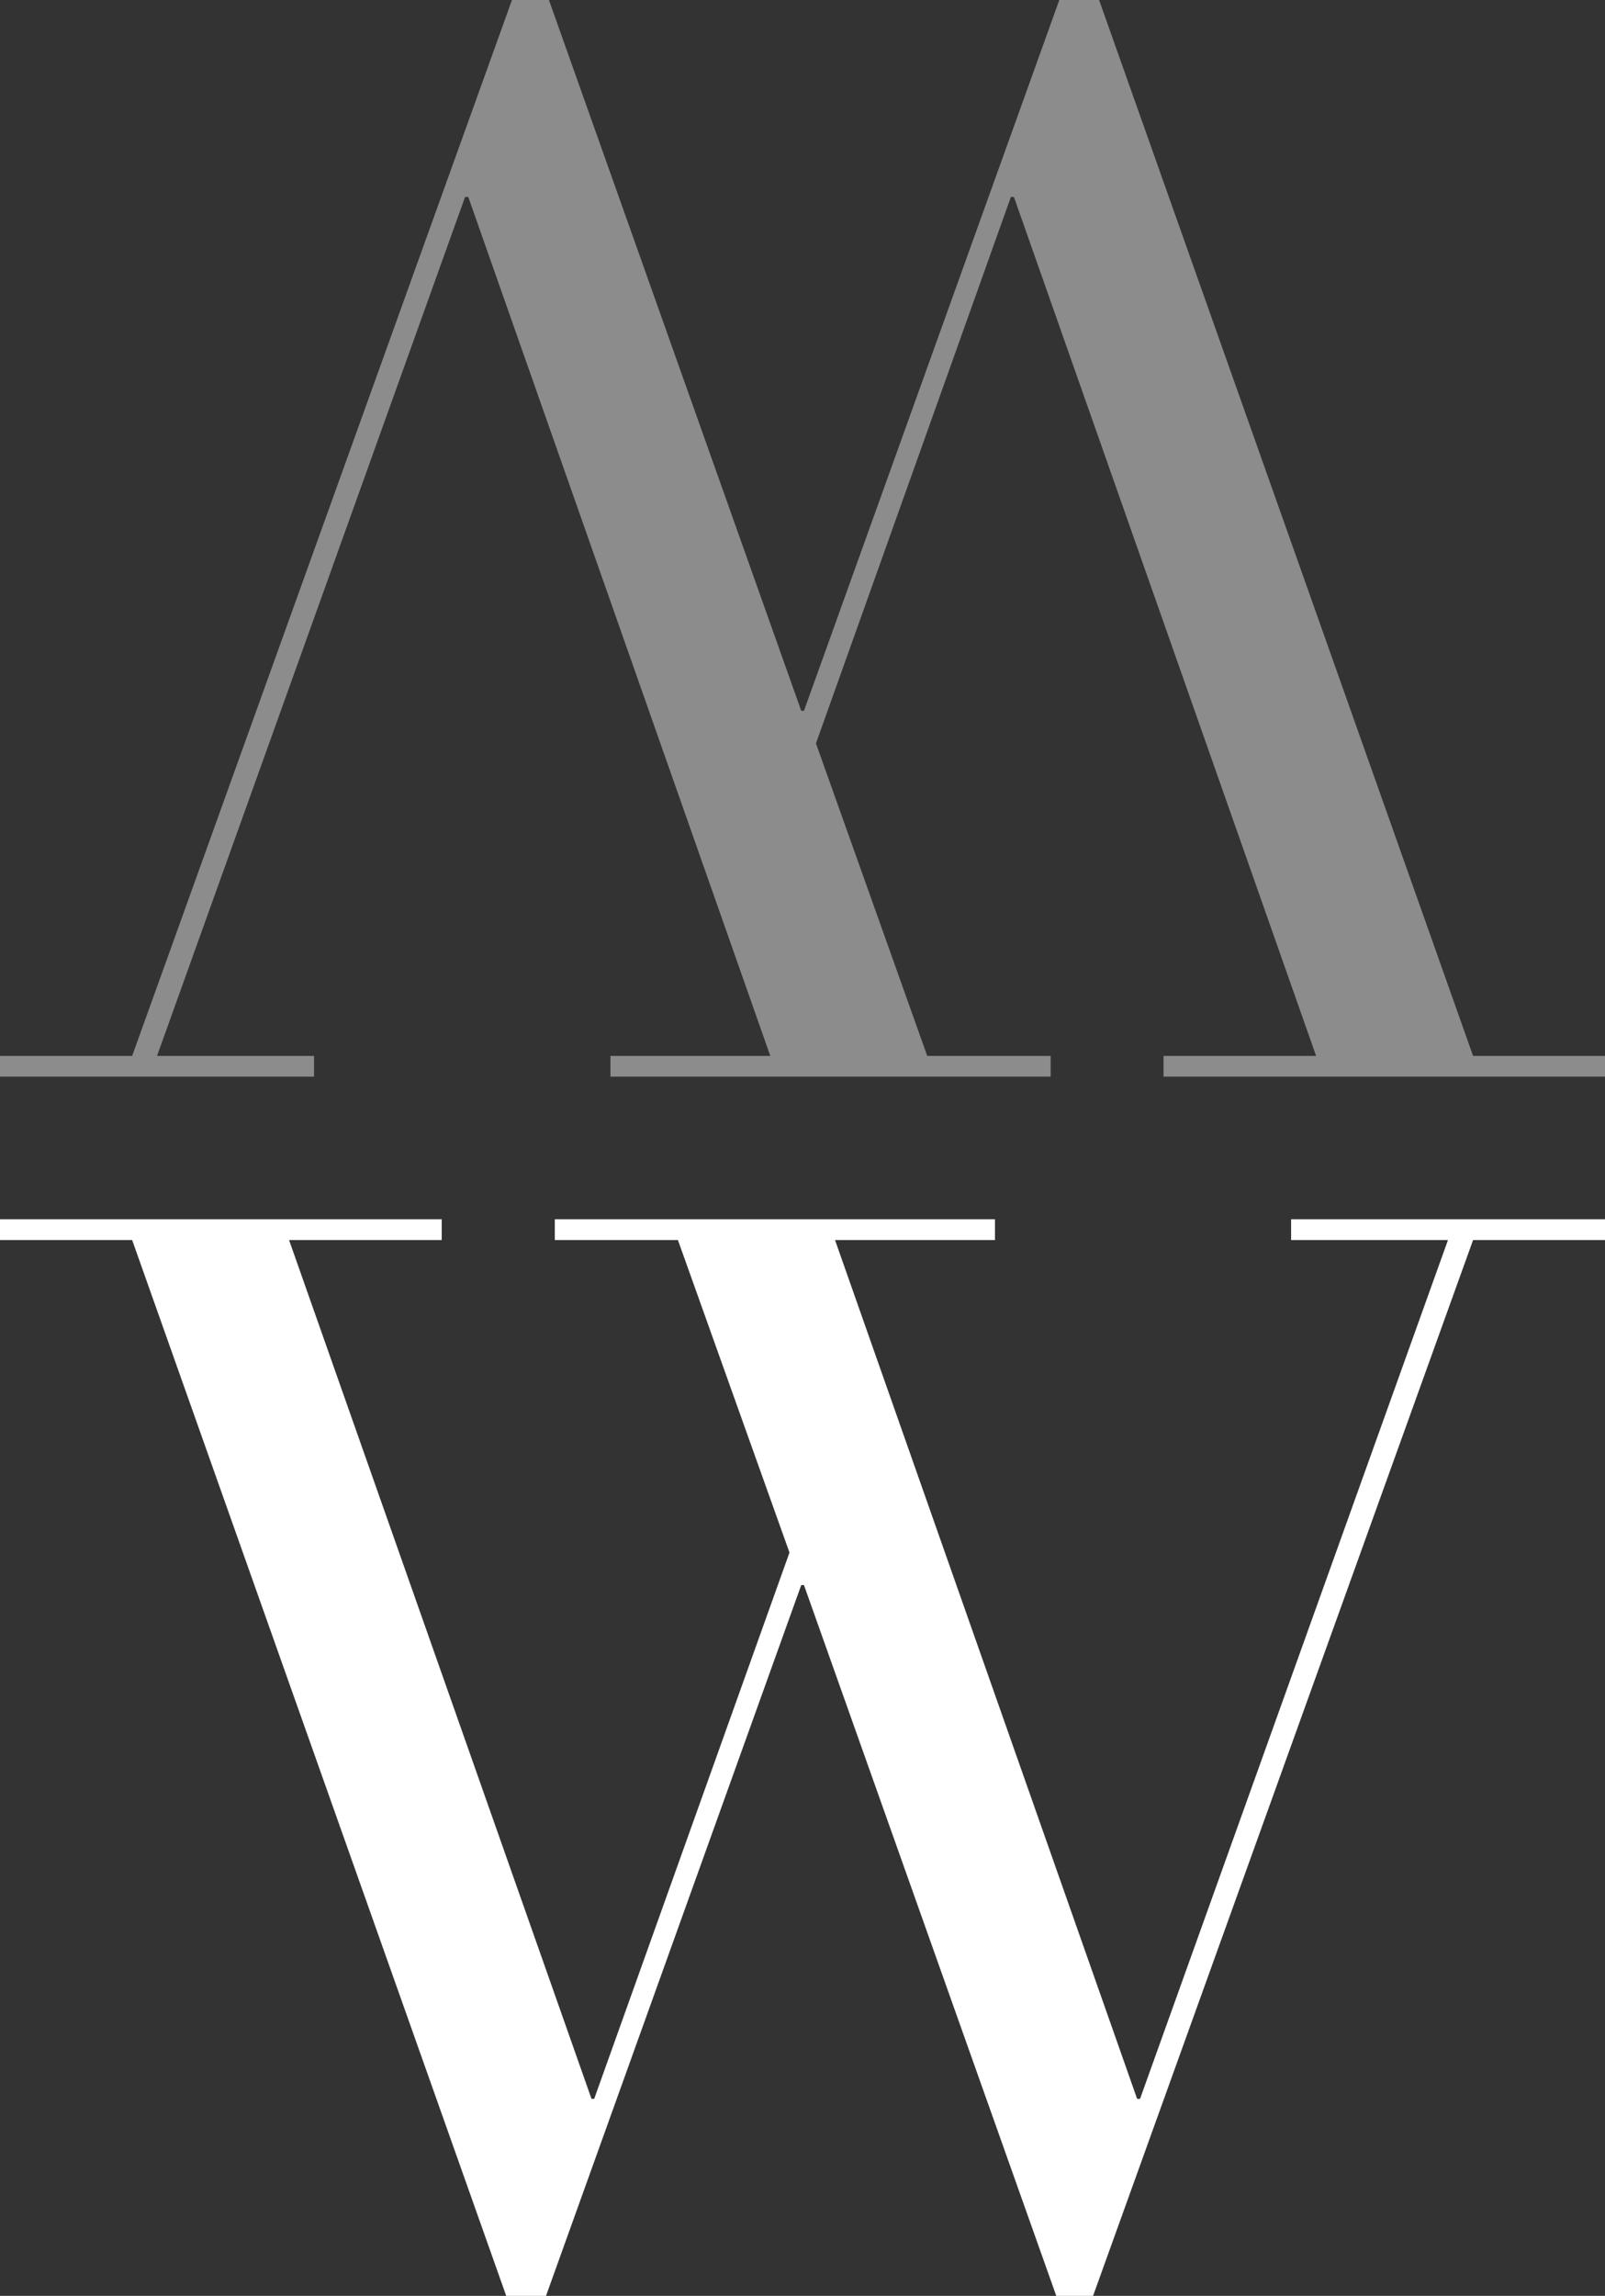 <?xml version="1.0" encoding="UTF-8"?>
<svg id="Calque_2" data-name="Calque 2" xmlns="http://www.w3.org/2000/svg" viewBox="0 0 412.33 589.6">
  <rect x="0" y="0" width="412.33" height="589.6" fill="#333333" stroke="none"/>
  <g id="Calque_1-2" data-name="Calque 1">
    <g>
      <polygon points="0 313.12 113.48 313.12 113.48 318.45 74.26 318.45 151.96 539 152.65 539 202.82 398.71 174.16 318.45 142.53 318.45 142.53 313.12 255.61 313.12 255.61 318.45 214.52 318.45 292.13 539 292.88 539 371.99 318.45 331.69 318.45 331.69 313.12 412.33 313.12 412.33 318.45 378.44 318.45 280.81 589.6 271.36 589.6 206.54 407.06 205.84 407.06 140.27 589.6 130.05 589.6 33.95 318.45 0 318.45 0 313.12" style="fill: #fff;"/>
      <polygon points="272.14 0 206.54 182.54 205.84 182.54 141.02 0 131.53 0 33.95 271.17 0 271.17 0 276.49 80.68 276.49 80.68 271.17 40.34 271.17 119.48 50.58 120.3 50.58 197.89 271.17 156.83 271.17 156.83 276.49 269.91 276.49 269.91 271.17 238.21 271.17 209.62 190.91 259.7 50.58 260.48 50.58 338.11 271.17 298.92 271.17 298.92 276.49 412.33 276.49 412.33 271.17 378.44 271.17 282.36 0 272.14 0" style="fill: #8c8c8c;"/>
    </g>
  </g>
</svg>
